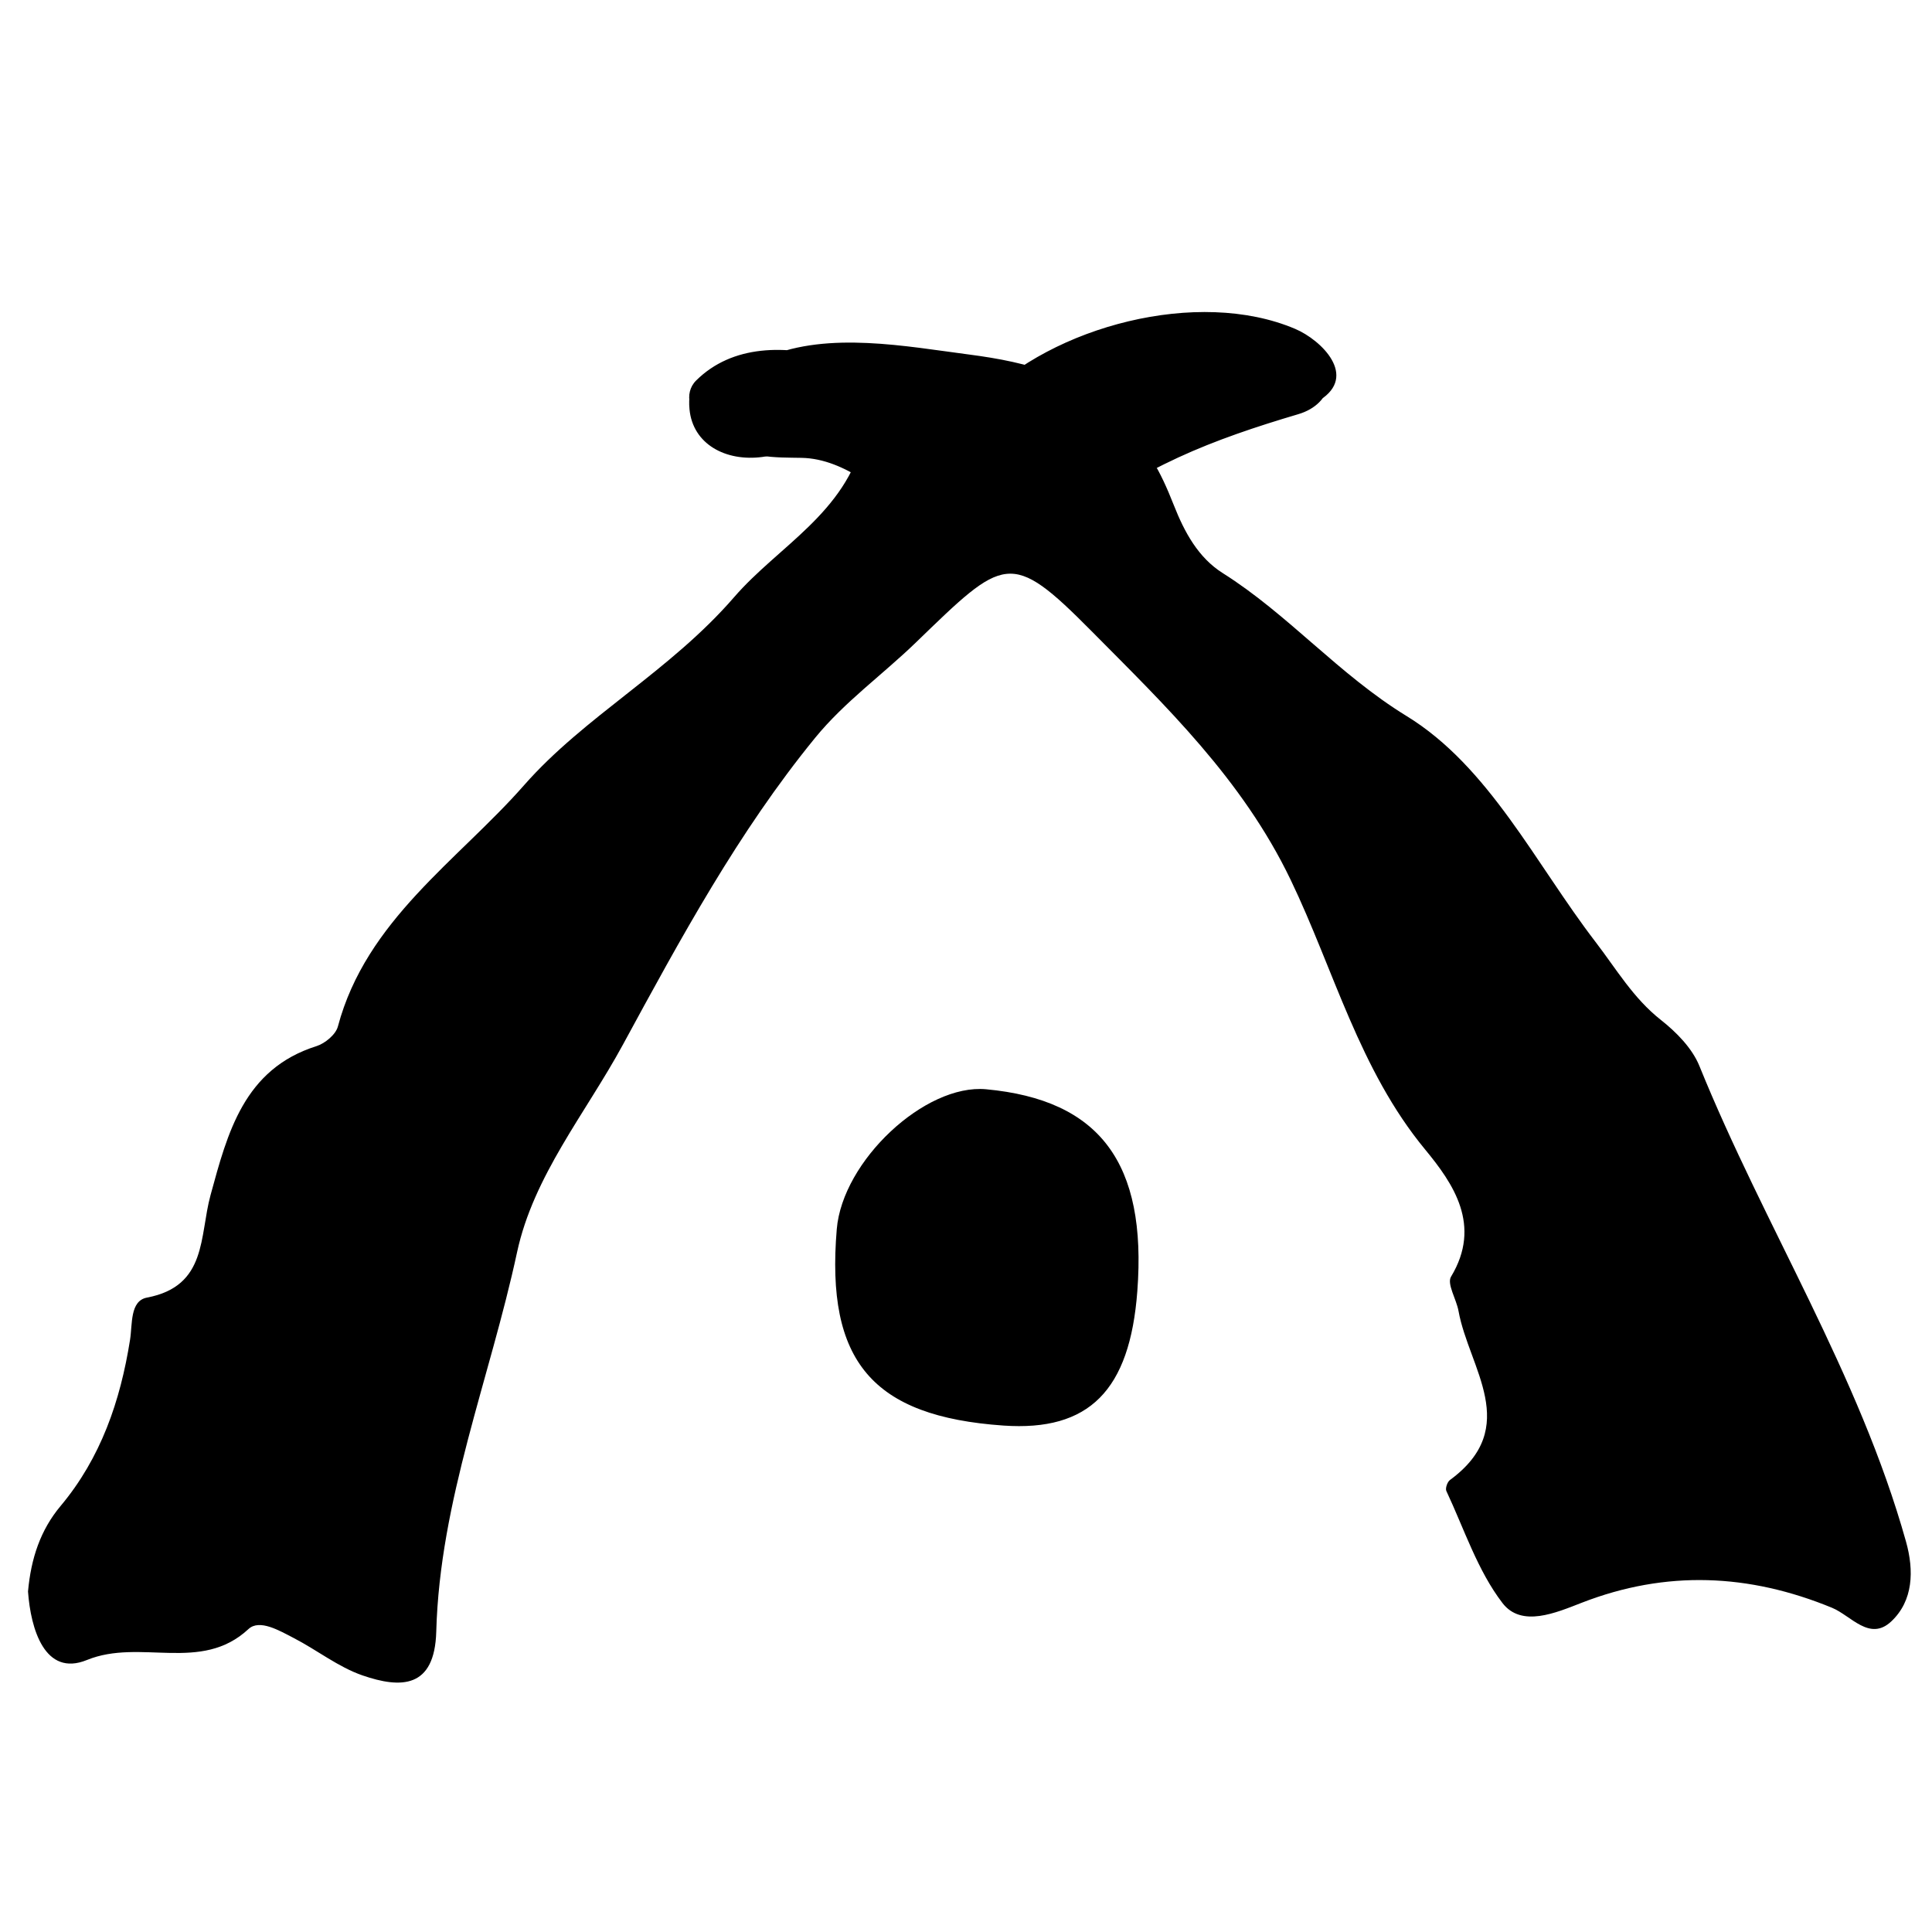 <?xml version="1.0" encoding="utf-8"?>
<!-- Generator: Adobe Illustrator 16.0.0, SVG Export Plug-In . SVG Version: 6.00 Build 0)  -->
<!DOCTYPE svg PUBLIC "-//W3C//DTD SVG 1.1//EN" "http://www.w3.org/Graphics/SVG/1.1/DTD/svg11.dtd">
<svg version="1.1" id="Layer_1" xmlns="http://www.w3.org/2000/svg" xmlns:xlink="http://www.w3.org/1999/xlink" x="0px" y="0px"
	 width="200px" height="200px" viewBox="0 0 200 200" enable-background="new 0 0 200 200" xml:space="preserve">
<g>
	<path fill-rule="evenodd" clip-rule="evenodd" fill="none" d="M95.675,235.778c-55.588,0-111.177-0.047-166.764,0.106
		c-3.726,0.008-4.481-0.759-4.475-4.519c0.135-83.2,0.135-166.401,0-249.603c-0.006-3.76,0.75-4.52,4.475-4.516
		c111.176,0.128,222.353,0.128,333.528,0c3.727-0.003,4.479,0.756,4.475,4.516c-0.134,83.201-0.134,166.402,0,249.603
		c0.005,3.76-0.748,4.526-4.475,4.519C206.853,235.731,151.264,235.778,95.675,235.778z M95.049,230.72
		c52.668,0,105.342,0.008,158.01-0.004c8.626-0.002,8.733-0.11,8.736-8.809c0.009-76.895,0.007-153.789,0-230.682
		c-0.003-8.701-0.11-8.812-8.733-8.812c-104.925-0.008-209.848-0.008-314.772,0c-8.625,0-8.734,0.111-8.735,8.81
		c-0.009,76.893-0.009,153.786,0,230.682c0.001,8.7,0.11,8.809,8.732,8.811C-9.458,230.728,42.796,230.72,95.049,230.72z"/>
	<path fill-rule="evenodd" clip-rule="evenodd" d="M2.9,164.751c0.275,3.862,1.731,8.876,6.098,7.092
		c5.546-2.261,11.803,1.376,16.723-3.203c1.146-1.066,3.215,0.169,4.686,0.928c2.402,1.239,4.604,3,7.116,3.869
		c3.975,1.371,7.479,1.367,7.638-4.536c0.366-13.586,5.549-26.183,8.364-39.266c1.706-7.926,7.102-14.394,10.95-21.476
		C70.469,97.13,76.42,86.133,84.378,76.386c3.054-3.738,6.987-6.541,10.419-9.861c9.19-8.889,9.778-9.69,18.199-1.19
		c7.657,7.731,15.603,15.326,20.607,25.735c4.486,9.328,7.097,19.659,13.926,27.926c2.908,3.522,5.895,7.845,2.681,13.166
		c-0.448,0.745,0.557,2.334,0.775,3.551c1.061,5.893,6.566,12.025-0.887,17.498c-0.27,0.197-0.498,0.861-0.373,1.133
		c1.844,3.927,3.227,8.236,5.812,11.603c1.968,2.562,5.528,1.008,8.206-0.032c8.74-3.396,17.324-3.011,25.906,0.521
		c1.971,0.811,3.889,3.513,6.128,1.418c2.292-2.146,2.37-5.271,1.536-8.255c-4.876-17.407-14.665-32.654-21.393-49.254
		c-0.749-1.845-2.394-3.507-3.996-4.769c-2.855-2.25-4.604-5.267-6.76-8.074c-6.219-8.101-11.01-18.144-19.555-23.378
		c-7.046-4.317-12.229-10.508-19.035-14.799c-2.518-1.588-3.945-4.203-5.052-7.011c-2.937-7.46-5.12-8.987-12.816-7.515
		c-5.088,0.972-9.877,0.942-14.713-0.782c-1.794-0.641-3.909-1.42-4.576,1.295c-1.93,7.855-8.811,11.185-13.418,16.503
		c-6.667,7.701-15.462,12.313-21.75,19.473c-6.842,7.791-16.338,13.954-19.272,24.978c-0.222,0.833-1.334,1.752-2.217,2.03
		c-7.522,2.372-9.209,9.005-10.963,15.413c-1.168,4.272-0.328,9.428-6.58,10.617c-1.779,0.336-1.497,2.747-1.757,4.382
		c-1.002,6.317-3.017,12.21-7.183,17.185C4.186,158.387,3.208,161.326,2.9,164.751z M103.877,147.574
		c8.862,0.614,13.083-3.619,13.858-13.91c1.003-13.276-3.887-19.808-15.647-20.903c-6.333-0.588-14.875,7.409-15.467,14.487
		C85.475,140.929,90.314,146.629,103.877,147.574z M78.508,37.647c-2.622,1.293-7.635-0.411-7.129,4.743
		c0.35,3.583,3.74,5.418,7.543,4.914c1.586-0.211,3.053-1.242,4.641-1.567c1.789-0.367,4.059,0.086,4.378-2.486
		c0.33-2.665-1.868-3.57-3.799-4.286C82.419,38.326,80.545,38.104,78.508,37.647z"/>
	<path fill-rule="evenodd" clip-rule="evenodd" fill="none" d="M2.9,164.751c0.307-3.425,1.285-6.364,3.376-8.858
		c4.167-4.975,6.181-10.867,7.183-17.185c0.26-1.635-0.022-4.046,1.757-4.382c6.251-1.189,5.412-6.345,6.58-10.617
		c1.754-6.408,3.441-13.041,10.963-15.413c0.883-0.278,1.995-1.197,2.217-2.03c2.934-11.024,12.43-17.187,19.272-24.978
		c6.288-7.16,15.083-11.772,21.75-19.473c4.608-5.319,11.489-8.648,13.418-16.503c0.667-2.716,2.782-1.936,4.576-1.295
		c4.836,1.725,9.625,1.754,14.713,0.782c7.696-1.472,9.88,0.054,12.816,7.515c1.106,2.808,2.534,5.422,5.052,7.011
		c6.806,4.292,11.989,10.482,19.035,14.799c8.545,5.234,13.336,15.278,19.555,23.378c2.155,2.808,3.904,5.824,6.76,8.074
		c1.603,1.262,3.247,2.924,3.996,4.769c6.728,16.6,16.517,31.847,21.393,49.254c0.834,2.983,0.756,6.108-1.536,8.255
		c-2.239,2.095-4.157-0.607-6.128-1.418c-8.582-3.532-17.166-3.918-25.906-0.521c-2.678,1.04-6.238,2.594-8.206,0.032
		c-2.585-3.366-3.968-7.676-5.812-11.603c-0.125-0.271,0.104-0.936,0.373-1.133c7.453-5.473,1.947-11.605,0.887-17.498
		c-0.219-1.217-1.224-2.806-0.775-3.551c3.214-5.321,0.228-9.644-2.681-13.166c-6.829-8.267-9.439-18.598-13.926-27.926
		c-5.005-10.409-12.95-18.003-20.607-25.735c-8.421-8.5-9.009-7.699-18.199,1.19c-3.432,3.32-7.365,6.123-10.419,9.861
		c-7.958,9.748-13.91,20.744-19.903,31.773c-3.848,7.082-9.244,13.55-10.95,21.476c-2.815,13.083-7.998,25.68-8.364,39.266
		c-0.159,5.903-3.663,5.907-7.638,4.536c-2.513-0.869-4.714-2.63-7.116-3.869c-1.471-0.759-3.54-1.994-4.686-0.928
		c-4.92,4.579-11.177,0.942-16.723,3.203C4.632,173.627,3.176,168.613,2.9,164.751z"/>
	<path fill-rule="evenodd" clip-rule="evenodd" fill="none" d="M103.877,147.574c-13.563-0.945-18.402-6.646-17.256-20.326
		c0.593-7.078,9.134-15.075,15.467-14.487c11.761,1.096,16.65,7.627,15.647,20.903C116.96,143.955,112.739,148.188,103.877,147.574z
		"/>
	<path fill-rule="evenodd" clip-rule="evenodd" fill="none" d="M78.508,37.647c2.038,0.457,3.912,0.679,5.634,1.317
		c1.931,0.716,4.129,1.621,3.799,4.286c-0.319,2.572-2.589,2.119-4.378,2.486c-1.588,0.325-3.055,1.356-4.641,1.567
		c-3.803,0.505-7.193-1.331-7.543-4.914C70.873,37.236,75.886,38.94,78.508,37.647z"/>
</g>
<g>
	<g>
		<path d="M88.089,54.332c0.219,1.602,0.306,1.787,1.252,3.097c1.297,1.796,3.8,1.527,4.569-0.597
			c0.7-1.932,0.212-3.488,0.256-5.498c-0.833,0.833-1.667,1.667-2.5,2.5c1.58,0.202,3.074,0.359,4.667,0.333
			c2.646-0.042,3.202-3.251,1.262-4.659C92.179,45.577,86.819,42.081,80.167,42c-0.589-1.422-1.179-2.845-1.768-4.268
			c-1.058,1.252-2.358,1.593-3.901,1.024c0.368,1.393,0.735,2.786,1.103,4.178c2.124-2.106,6.998-1.283,9.646-0.87
			c4.354,0.679,8.351,3.241,11.651,6.037c0.811-1.393,1.622-2.786,2.432-4.178c-4.382-0.809-8.565-2.25-12.833-3.5
			c-0.443,1.607-0.886,3.214-1.329,4.821c7.484,2.134,14.564,5.439,22.42,3.337c3.394-0.908,6.526-2.808,9.556-4.515
			c2.285-1.288,10.935-6.549,13.532-3.62c-0.214-0.811-0.429-1.622-0.643-2.432c0.046-0.282-10.761,1.139-12.383,1.598
			c-3.927,1.112-6.873,3.75-7.896,7.723c-0.331,1.289,0.407,2.749,1.746,3.075c1.702,0.415,3.237,0.984,4.998,0.756
			c3.092-0.4,3.314-5.09,0-5c-3.558,0.097-6.646,2.533-9.268,4.732c1.179,1.178,2.356,2.357,3.535,3.535
			c7.097-6.027,14.856-8.958,23.648-11.561c3.601-1.066,4.386-4.789,1.044-6.713c-4.674-2.69-10.812-1.629-15.563-0.009
			c-4.1,1.398-7.876,3.705-11.826,5.458c-4.312,1.914-8.729,3.552-13,5.565c-2.47,1.164-0.96,4.455,1.262,4.659
			c3.148,0.289,5.527,0.397,8.555,1.589c2.135,0.84,4.104,1.165,6.374,0.736c3.095-0.583,6.708-2.925,4.609-6.508
			c-2.096-3.577-9.164-5.334-12.757-6.455c-7.201-2.246-15.196-1.834-22.284-4.273c0,1.607,0,3.214,0,4.821
			c5.096-2.116,11.011-0.834,16.335-0.411c4.722,0.375,11.82,1.12,14.842,5.262c0.497-1.224,0.995-2.448,1.493-3.672
			c-3.794,0.661-7.675,0.195-11.502,0.411c0.222,1.637,0.443,3.274,0.665,4.911c1.68-0.67,3.14-1.318,4.597-2.418
			c1.999-1.51,1.333-4.436-1.262-4.659c-0.667-0.137-1.335-0.274-2.002-0.411c0.367,1.393,0.735,2.786,1.103,4.178
			c6.025-6.206,15.271-7.633,23.566-7.268c1.227,0.054,2.644,0.595,3.754,1.067c1.013,0.771,1.151,0.446,0.414-0.978
			c-1.807,0.699-3.959,0.892-5.85,1.102c-4.547,0.505-8.737,0.991-13.15,2.231c-3.099,0.871-1.78,5.695,1.33,4.821
			c6.615-1.858,15.545-0.764,21.463-4.483c3.965-2.492,0.18-6.22-2.552-7.38c-10.048-4.266-25.106-0.275-32.511,7.352
			c-1.337,1.377-0.698,3.62,1.103,4.178c1.231,0.382,2.034,0.478,3.332,0.589c-0.421-1.553-0.841-3.106-1.262-4.659
			c-0.989,0.88-2.124,1.519-3.403,1.915c-2.432,0.971-2.372,5.082,0.665,4.911c4.302-0.243,8.564,0.154,12.832-0.589
			c1.503-0.262,2.396-2.435,1.493-3.672c-3.718-5.097-10.021-6.589-15.99-7.367c-6.565-0.855-14.529-2.4-20.833,0.218
			c-2.254,0.936-2.489,3.965,0,4.821c9.077,3.124,18.975,2.241,27.903,6.415c1.178,0.55,2.381,0.993,3.531,1.611
			c0.18-0.874-0.252-1.015-1.296-0.423c-0.733,0.084-1.452,0.002-2.156-0.247c-1.671-0.4-3.318-1.48-4.986-2.011
			c-1.895-0.602-4.203-0.076-6.165-0.256c0.42,1.553,0.841,3.106,1.262,4.659c5.338-2.516,10.888-4.54,16.235-7.039
			c5.546-2.592,10.891-5.837,17.215-4.53c0.599,0.134,1.188,0.303,1.766,0.507c0.175-0.833,0.351-1.667,0.526-2.5
			c-1.017,0.376-2.057,0.672-3.118,0.889c-2.873,0.705-5.718,1.704-8.423,2.896c-5.343,2.355-10.119,5.408-14.563,9.184
			c-2.466,2.094,1.086,5.589,3.535,3.535c1.463-1.227,3.708-3.212,5.732-3.268c0-1.667,0-3.333,0-5
			c-1.338,0.173-2.406-0.27-3.668-0.578c0.582,1.025,1.164,2.05,1.746,3.075c1.503-5.843,10.156-5.166,14.892-5.804
			c4.646-0.626,7.953-4.932,2.459-7.519c-5.221-2.459-12.93,1.989-17.308,4.408c-4.429,2.446-8.552,4.793-13.763,4.639
			c-4.77-0.141-9.814-2.668-14.36-3.965c-3.108-0.886-4.416,3.917-1.329,4.821c4.268,1.251,8.451,2.691,12.833,3.5
			c2.225,0.411,4.52-2.41,2.432-4.178c-6.255-5.3-20.855-12.619-28.368-5.167c-1.333,1.322-0.71,3.688,1.103,4.178
			c3.239,0.877,6.478,0.235,8.765-2.31c1.44-1.602,0.49-4.24-1.768-4.268c-4.554-0.055-9.379,4.156-5.101,8.435
			c2.055,2.056,5.252,1.917,7.921,1.967c4.606,0.086,8.58,3.881,12.085,6.424c0.42-1.553,0.841-3.106,1.262-4.659
			c-1.593,0.025-3.087-0.131-4.667-0.333c-1.375-0.176-2.474,1.271-2.5,2.5c-0.025,1.178,0.295,3.143-0.077,4.169
			c1.523-0.199,3.046-0.398,4.569-0.597c-0.25-0.634-0.499-1.269-0.748-1.903C92.477,49.82,87.659,51.18,88.089,54.332
			L88.089,54.332z"/>
	</g>
</g>
</svg>
